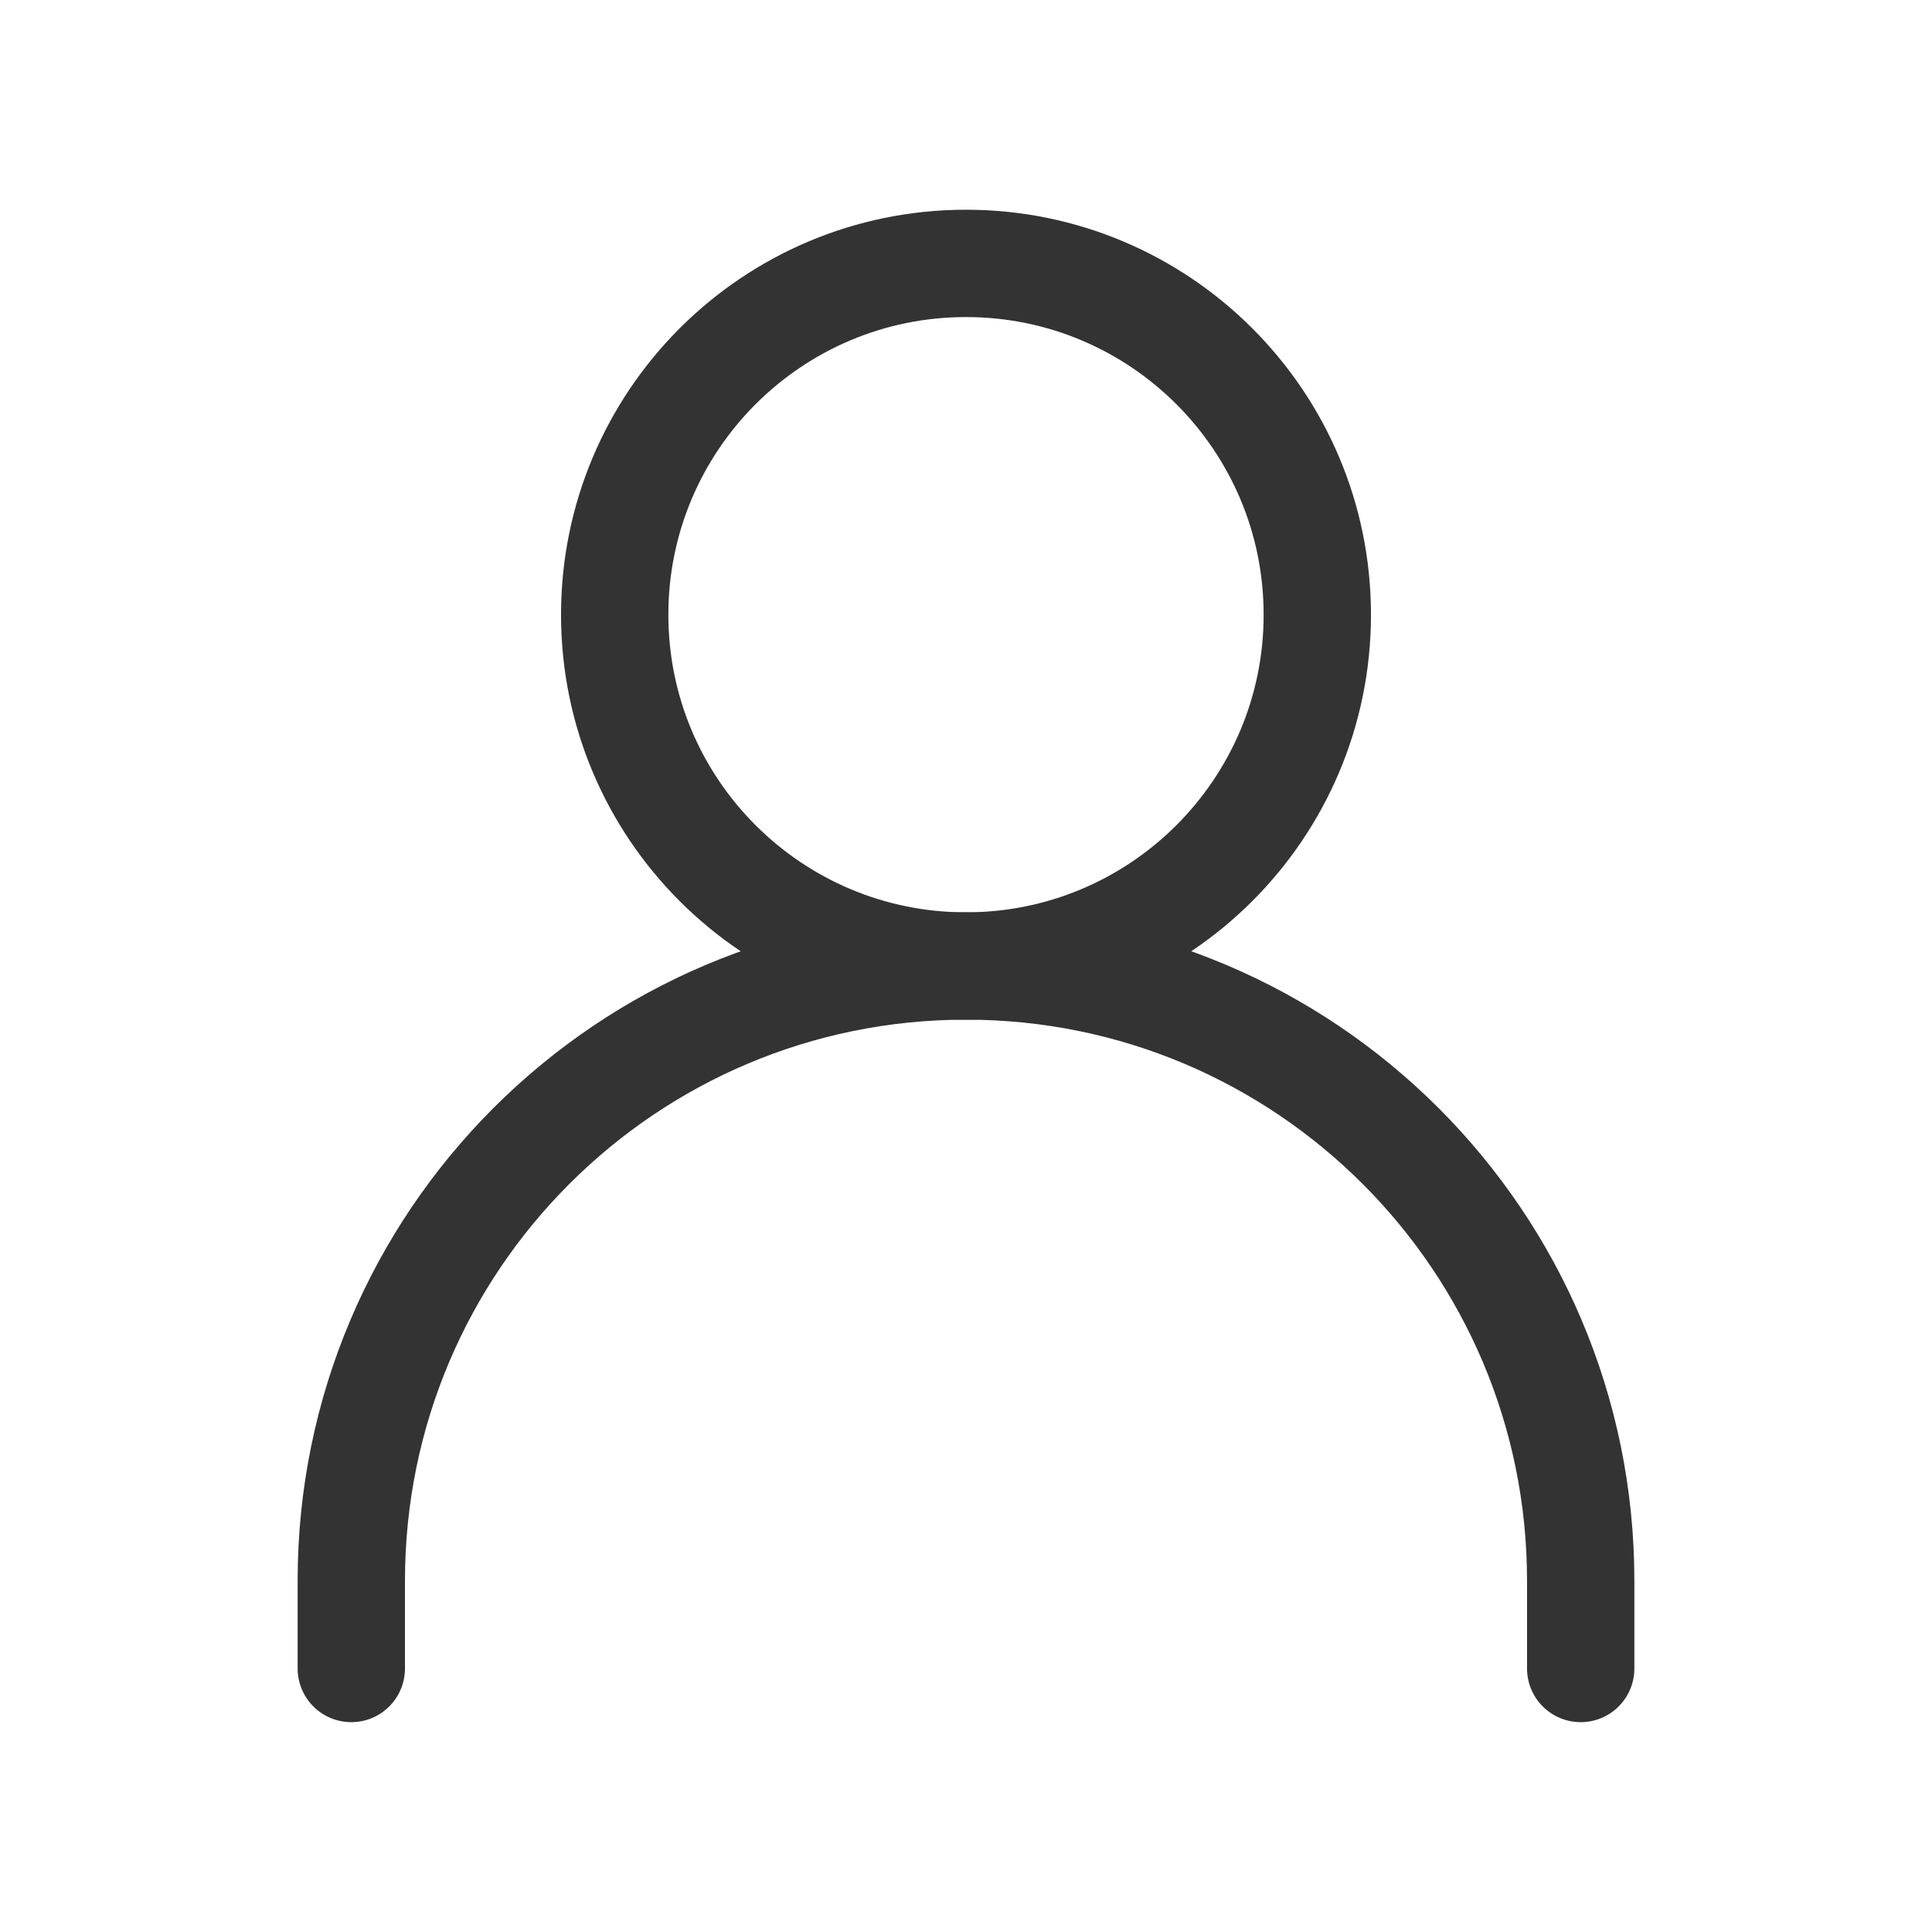 <svg width="18" height="18" viewBox="0 0 18 18" fill="none" xmlns="http://www.w3.org/2000/svg">
<path d="M3.273 15.545V14.727C3.273 11.564 5.837 9 9 9V9C12.163 9 14.727 11.564 14.727 14.727V15.545" stroke="#333333" stroke-linecap="round" stroke-linejoin="round"/>
<path d="M9 9C10.807 9 12.273 7.535 12.273 5.727C12.273 3.92 10.807 2.454 9 2.454C7.192 2.454 5.727 3.92 5.727 5.727C5.727 7.535 7.192 9 9 9Z" stroke="#333333" stroke-linecap="round" stroke-linejoin="round"/>
</svg>

